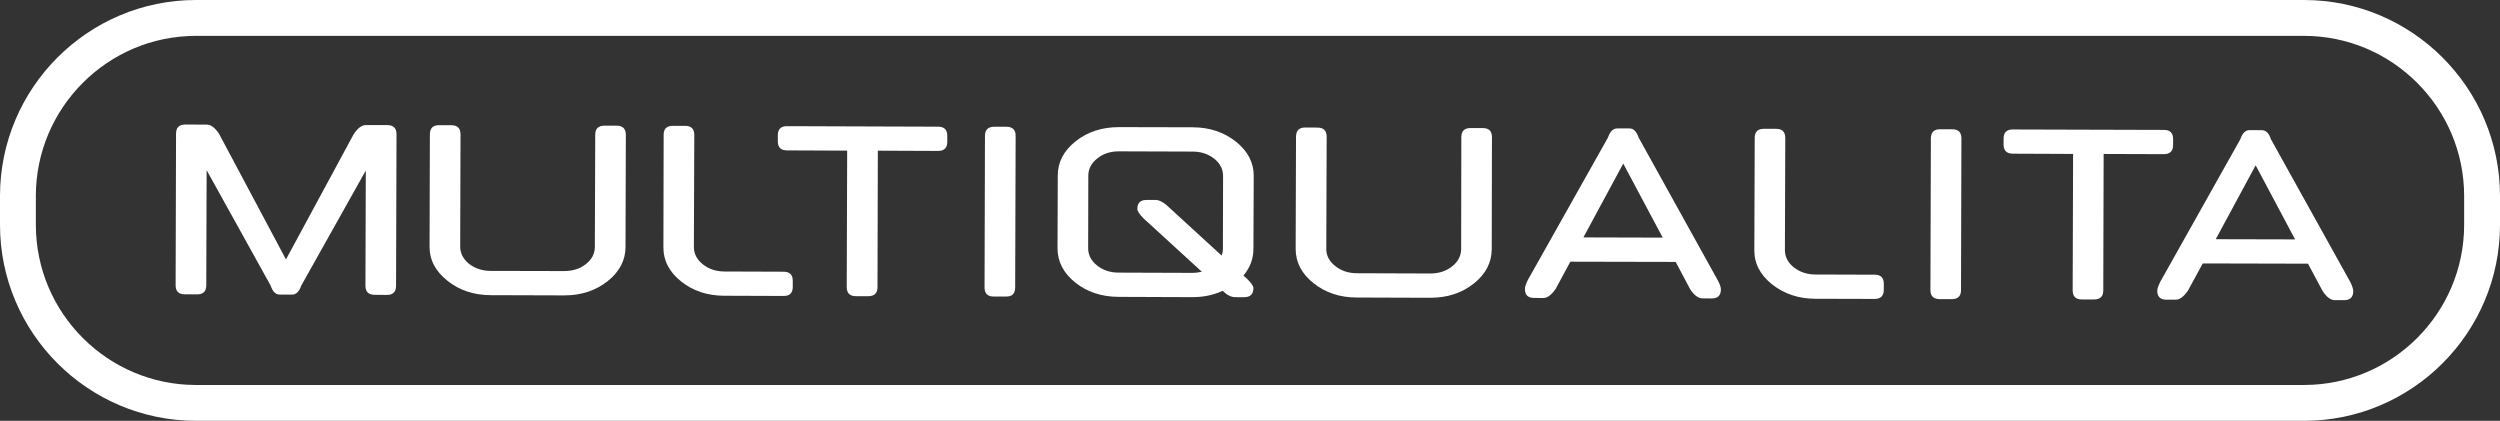 <?xml version="1.0" encoding="UTF-8"?>
<svg id="Camada_1" xmlns="http://www.w3.org/2000/svg" version="1.1" viewBox="0 0 1975.18 332.47">
  <rect x="0" y="0" width="1975.18" height="332.47" fill="#333333" stroke="none"/>
  <!-- Generator: Adobe Illustrator 29.1.0, SVG Export Plug-In . SVG Version: 2.1.0 Build 142)  -->
  <defs>
    <style>
      .st0 {
        fill: #fff;
      }
    </style>
  </defs>
  <path class="st0" d="M949.55,214.7l-46.22-42.28c-3.18-3.26-4.74-5.62-4.74-7.33,0-4.75,2.37-7.1,7.15-7.1h7.37c3.17,0,7.19,2.4,12.01,7.23l40.01,36.66c.75-1.66,1.06-3.51,1.06-5.43l.13-57.46c0-5.35-2.36-9.89-6.95-13.57-4.78-3.78-10.48-5.66-17.16-5.66l-58.1-.19c-6.64-.02-12.42,1.8-17.09,5.55-4.77,3.73-7.13,8.27-7.17,13.58l-.12,57.45c0,5.32,2.35,9.84,7.01,13.59,4.72,3.78,10.43,5.65,17.06,5.65l58.09.2c2.72,0,5.26-.34,7.64-.9M966.02,229.75c-7.23,3.39-15.25,5.02-24.17,5.02l-58.04-.23c-13.35-.04-24.77-3.78-34.23-11.27-9.38-7.51-14.06-16.57-14.06-27.17l.2-57.49c.02-10.61,4.77-19.62,14.25-27.09,9.4-7.47,20.87-11.08,34.19-11.08l58.04.13c13.36.03,24.79,3.84,34.2,11.29,9.45,7.52,14.17,16.58,14.13,27.18l-.23,57.45c0,7.95-2.62,15.01-7.91,21.2l3.1,2.81c3.16,3.16,4.8,5.51,4.8,7.07,0,4.82-2.45,7.25-7.36,7.25l-7.15-.04c-3.03,0-6.3-1.63-9.78-5.02"/>
  <path class="st0" d="M1023.96,107.91c0-4.74,2.46-7.18,7.26-7.18l9.69.07c4.84,0,7.25,2.45,7.25,7.18l-.3,88.66c0,5.32,2.32,9.85,7.09,13.56,4.69,3.76,10.38,5.67,17.11,5.67l58.02.2c6.75,0,12.43-1.83,17.16-5.6,4.77-3.71,7.02-8.24,7.18-13.51l.14-88.67c0-4.77,2.48-7.13,7.24-7.13l9.74.03c4.83,0,7.26,2.42,7.21,7.2l-.17,88.6c-.12,10.64-4.83,19.67-14.31,27.14-9.44,7.47-20.91,11.13-34.25,11.13l-58.08-.2c-13.28-.02-24.73-3.8-34.16-11.32-9.41-7.51-14.11-16.54-14.11-27.14l.28-88.67Z"/>
  <path class="st0" d="M1313.67,187.73l-31.19-58.5-31.48,58.34,62.67.17ZM1240.67,206.76l-11.58,21.49c-3.36,4.85-6.64,7.2-9.73,7.2l-7.34-.07c-4.8,0-7.23-2.28-7.23-7.13,0-1.61.77-3.98,2.43-7.26l63.22-112.36c1.61-4.8,4.04-7.17,7.31-7.17h9.68c3.18,0,5.56,2.41,7.19,7.21l62.59,112.88c1.67,3.12,2.42,5.49,2.42,7.05,0,4.87-2.51,7.23-7.33,7.19l-7.18-.06c-3.23,0-6.51-2.31-9.72-7.13l-11.51-21.67-83.23-.18Z"/>
  <path class="st0" d="M1386.35,108.91c0-4.77,2.39-7.18,7.25-7.13h9.65c4.86,0,7.24,2.42,7.24,7.22l-.28,88.62c0,5.27,2.33,9.81,7.03,13.62,4.72,3.67,10.39,5.64,17.08,5.64l46.81.15c4.8,0,7.25,2.41,7.2,7.24v4.72c0,4.76-2.41,7.19-7.29,7.19l-46.76-.13c-13.26-.05-24.7-3.85-34.18-11.37-9.4-7.46-14.16-16.52-14.05-27.13l.3-88.64Z"/>
  <path class="st0" d="M1549.35,229.15c0,4.8-2.41,7.18-7.23,7.18h-9.67c-4.94-.08-7.27-2.43-7.27-7.28l.35-119.73c0-4.81,2.47-7.19,7.23-7.18h9.73c4.77,0,7.17,2.4,7.17,7.24l-.32,119.77Z"/>
  <path class="st0" d="M1637.88,121.62l-47.63-.2c-4.82-.04-7.27-2.41-7.27-7.2v-4.8c0-4.79,2.52-7.19,7.33-7.12l119.39.34c4.83,0,7.21,2.42,7.21,7.2v4.75c0,4.86-2.48,7.21-7.37,7.21l-47.51-.16-.29,107.83c0,4.77-2.41,7.12-7.34,7.12h-9.56c-4.95-.02-7.28-2.45-7.28-7.25l.33-107.73Z"/>
  <path class="st0" d="M1813.28,189.14l-31.14-58.53-31.54,58.38,62.67.15ZM1740.32,208.13l-11.69,21.49c-3.27,4.78-6.52,7.19-9.68,7.16h-7.28c-4.87,0-7.27-2.4-7.27-7.1,0-1.68.87-4.09,2.5-7.28l63.15-112.43c1.59-4.77,4.03-7.16,7.27-7.16l9.69.05c3.33,0,5.65,2.4,7.21,7.19l62.73,112.85c1.5,3.1,2.29,5.51,2.29,7.1,0,4.77-2.43,7.15-7.26,7.15h-7.26c-3.27,0-6.49-2.39-9.69-7.21l-11.54-21.61-83.17-.2Z"/>
  <path class="st0" d="M163.25,134.44l-.28,90.94c0,4.85-2.44,7.19-7.24,7.19l-9.77-.04c-4.8,0-7.2-2.4-7.2-7.21l.33-119.8c0-4.76,2.48-7.13,7.26-7.13l16.97.06c3.27,0,6.47,2.37,9.72,7.21l52.9,99.31,53.52-98.98c3.15-4.79,6.43-7.19,9.67-7.19l16.91.03c4.83.04,7.24,2.44,7.24,7.25l-.36,119.77c0,4.72-2.38,7.18-7.24,7.18l-9.69-.1c-4.8,0-7.26-2.37-7.26-7.14l.28-91.06-50.97,90.89c-1.66,4.84-4.16,7.19-7.37,7.16l-9.66-.05c-3.28,0-5.64-2.42-7.23-7.19l-50.51-91.08Z"/>
  <path class="st0" d="M339.64,106.07c0-4.78,2.41-7.2,7.28-7.17l9.64.03c4.9,0,7.28,2.43,7.28,7.21l-.26,88.61c0,5.31,2.33,9.84,6.95,13.67,4.77,3.64,10.48,5.61,17.21,5.61l58.03.13c6.67,0,12.49-1.81,17.17-5.54,4.68-3.7,7.03-8.24,7.03-13.58l.31-88.59c0-4.81,2.39-7.16,7.26-7.16h9.72c4.77,0,7.2,2.44,7.2,7.25l-.26,88.65c-.05,10.53-4.78,19.57-14.24,27.05-9.45,7.38-20.84,11.19-34.21,11.14l-58.11-.18c-13.32-.06-24.77-3.85-34.14-11.39-9.42-7.45-14.2-16.51-14.11-27.07l.25-88.67Z"/>
  <path class="st0" d="M524.33,106.57c0-4.79,2.41-7.2,7.26-7.14h9.75c4.78,0,7.2,2.37,7.2,7.18l-.32,88.63c0,5.34,2.42,9.84,7.08,13.59,4.69,3.78,10.37,5.64,17.11,5.68l46.72.17c4.82,0,7.21,2.4,7.21,7.2v4.84c0,4.75-2.45,7.19-7.21,7.11l-46.76-.17c-13.35,0-24.72-3.74-34.2-11.27-9.43-7.53-14.12-16.58-14.02-27.18l.19-88.62Z"/>
  <path class="st0" d="M669.33,119.01l-47.54-.19c-4.87-.04-7.28-2.38-7.25-7.2v-4.75c0-4.81,2.4-7.23,7.31-7.19l119.33.41c4.87,0,7.24,2.39,7.24,7.17v4.84c0,4.76-2.46,7.15-7.29,7.15l-47.58-.2-.26,107.82c0,4.78-2.5,7.14-7.33,7.14h-9.67c-4.89,0-7.31-2.42-7.31-7.23l.35-107.77Z"/>
  <path class="st0" d="M802.06,227.14c0,4.84-2.41,7.21-7.21,7.15h-9.71c-4.84,0-7.27-2.41-7.27-7.17l.32-119.77c.06-4.85,2.46-7.21,7.37-7.2h9.65c4.85.04,7.25,2.48,7.22,7.25l-.37,119.73Z"/>
  <path class="st0" d="M1820.29,332.47H154.88C69.48,332.47,0,262.99,0,177.59v-22.71C0,69.48,69.48,0,154.88,0h1665.41c85.41,0,154.89,69.48,154.89,154.89v22.71c0,85.4-69.48,154.88-154.89,154.88M154.88,28.33c-69.78,0-126.56,56.78-126.56,126.56v22.71c0,69.78,56.78,126.56,126.56,126.56h1665.41c69.79,0,126.56-56.78,126.56-126.56v-22.71c0-69.78-56.77-126.56-126.56-126.56H154.88Z"/>
</svg>